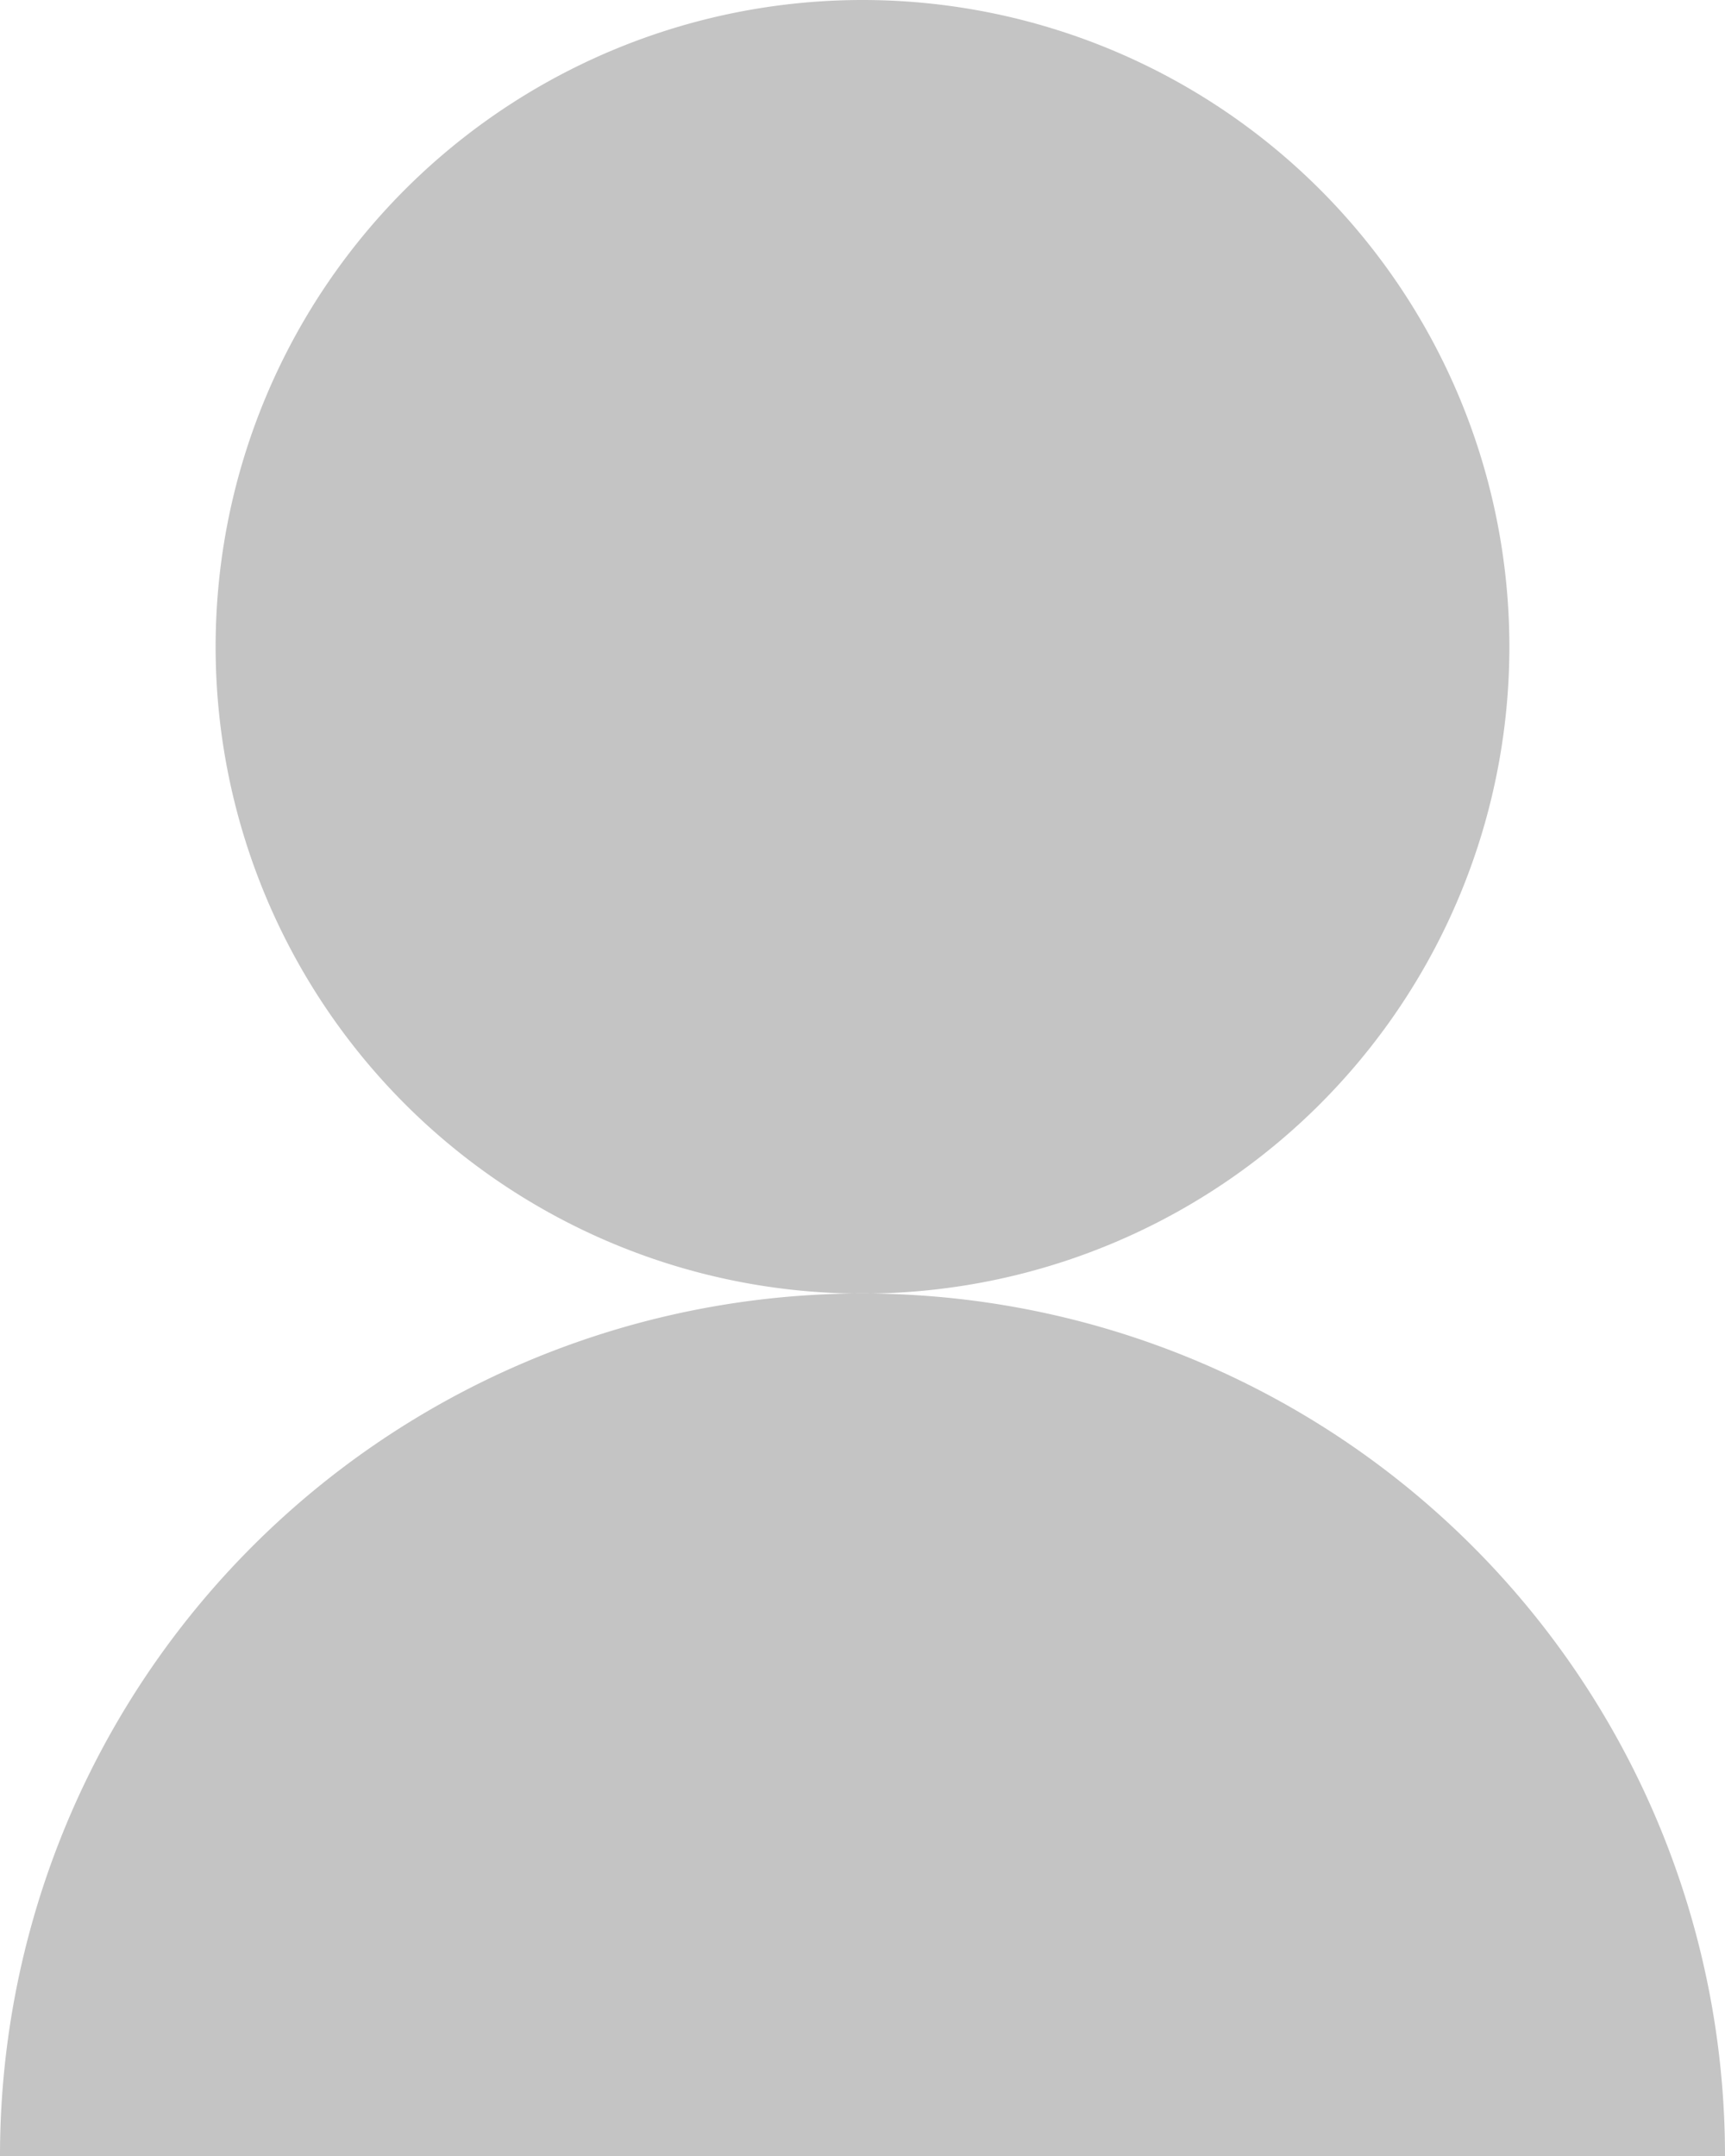 <svg width="8" height="10" viewBox="0 0 8 10" fill="none" xmlns="http://www.w3.org/2000/svg"><path fill-rule="evenodd" clip-rule="evenodd" d="M4 6a3 3 0 1 0 0-6 3 3 0 0 0 0 6Zm3.696 2.47A4 4 0 0 1 8 10H0a4 4 0 0 1 7.696-1.53Z" fill="#C4C4C4"/></svg>
